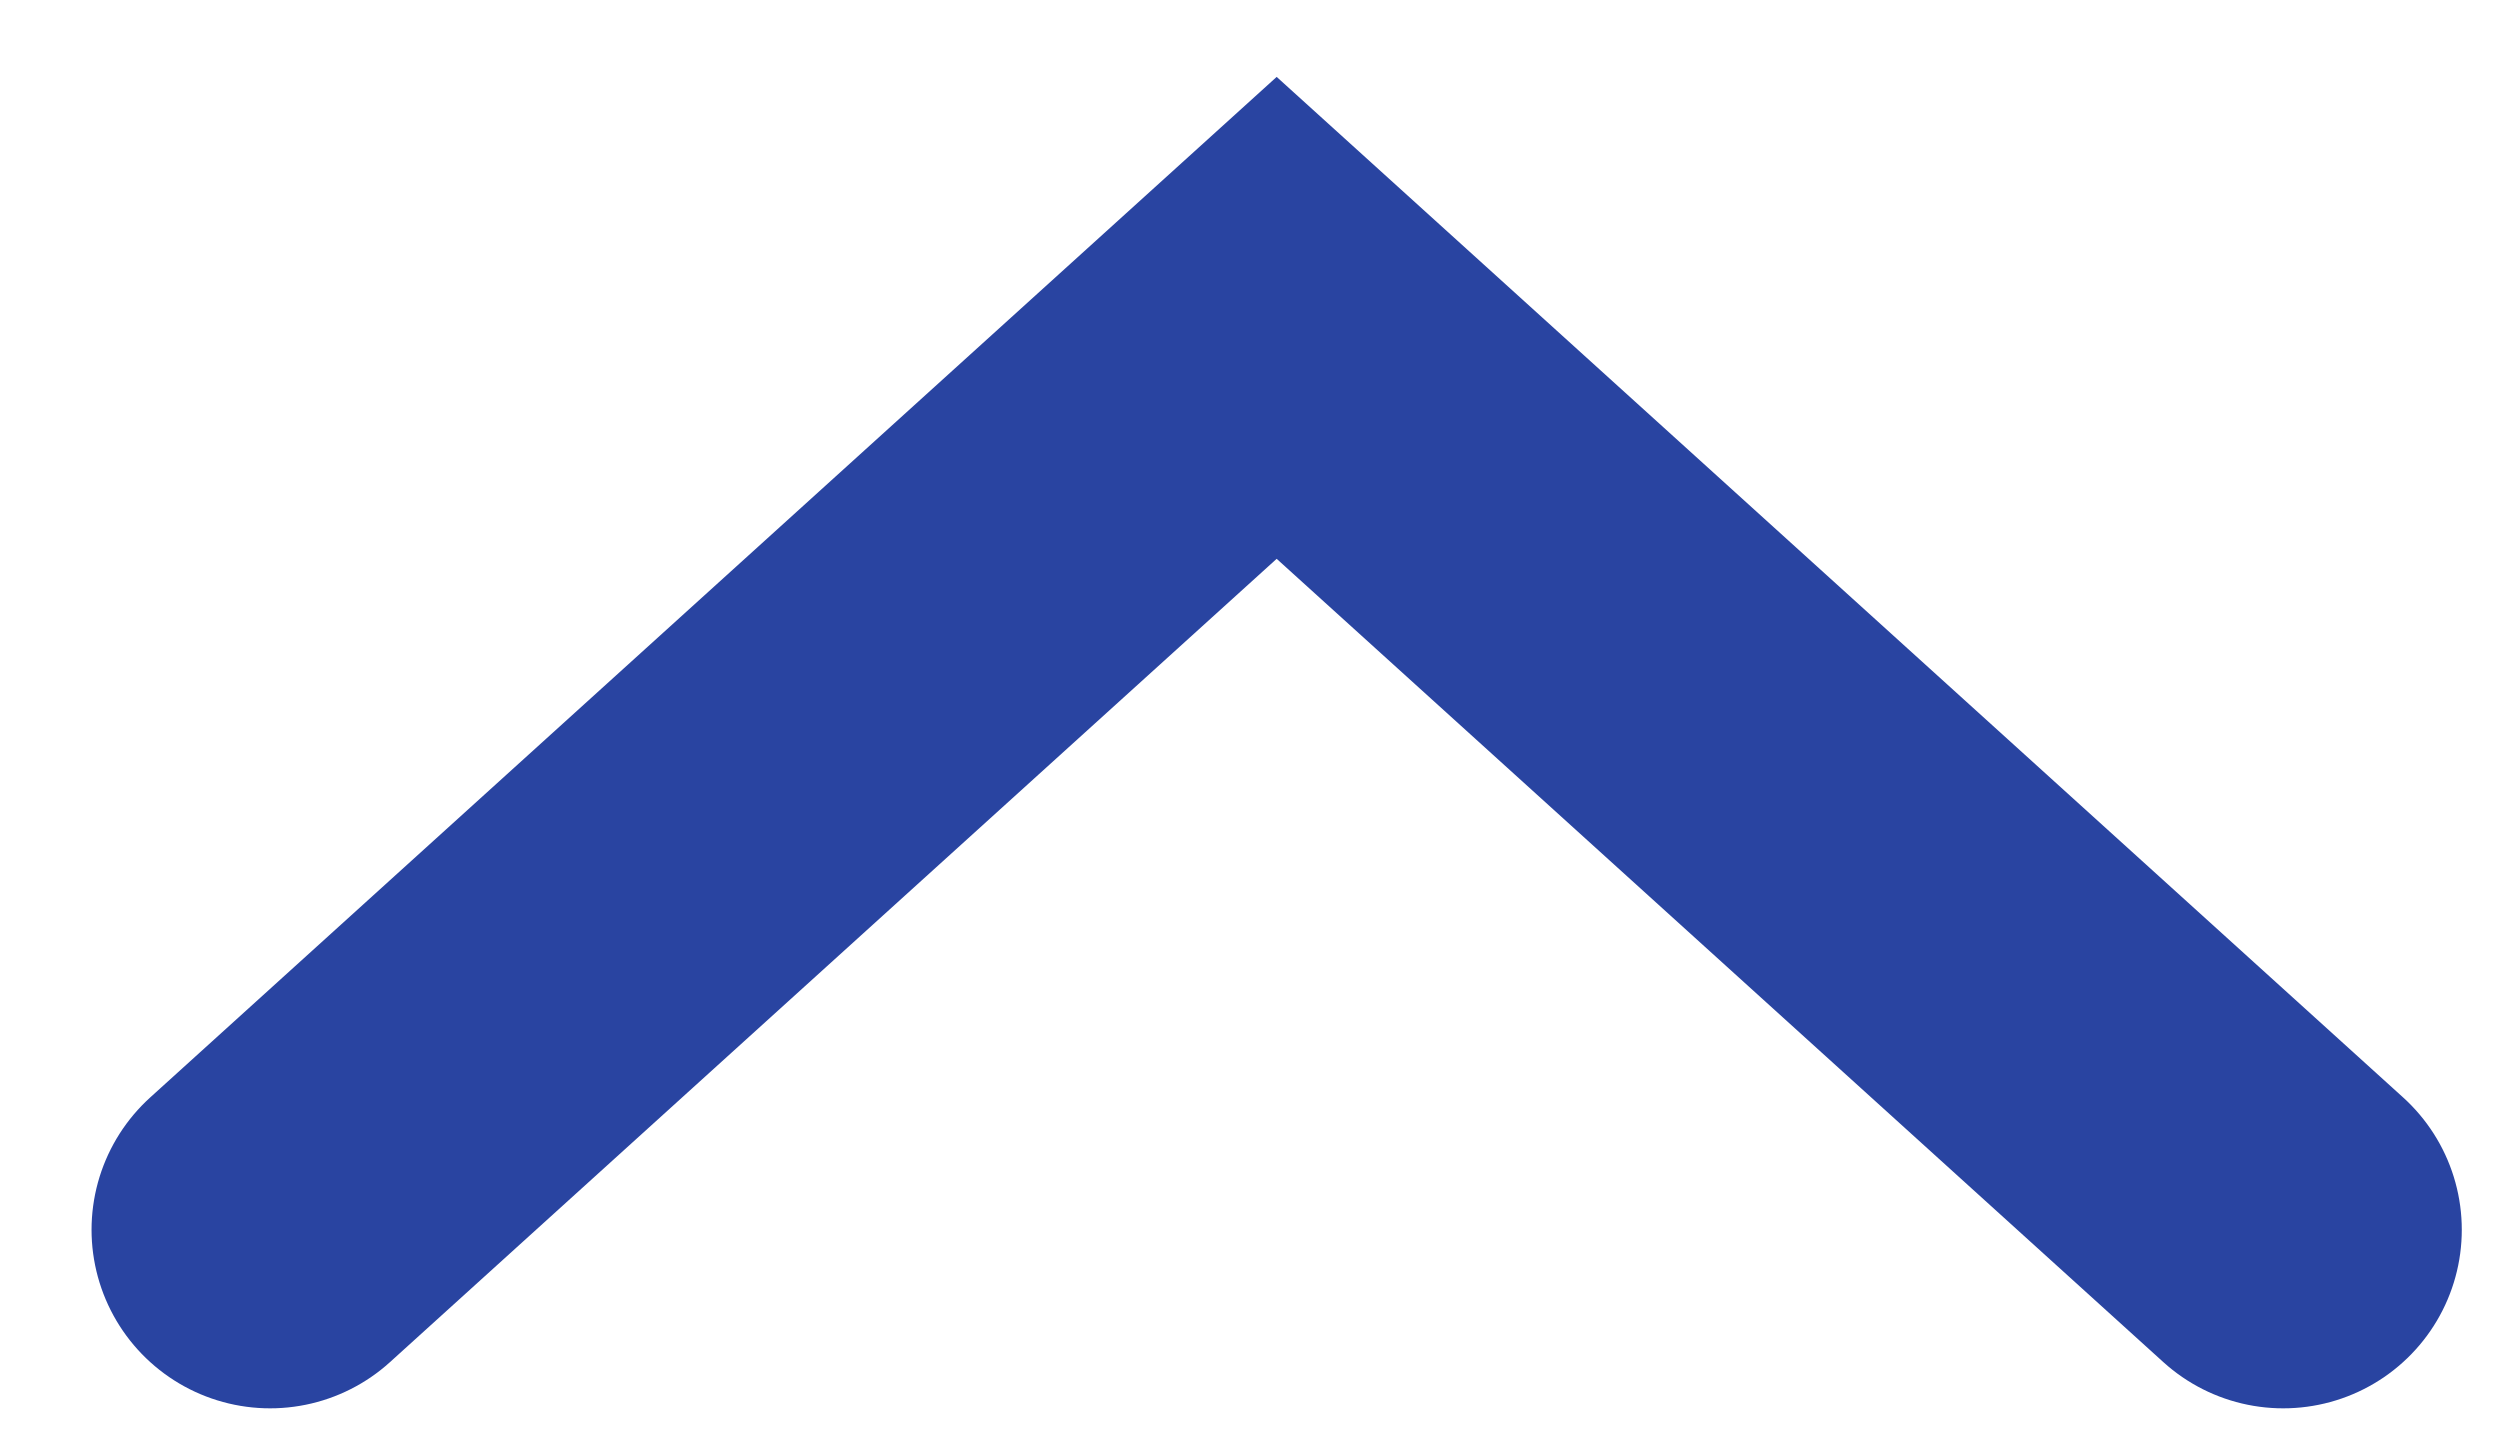 <svg width="21" height="12" viewBox="0 0 21 12" fill="none" xmlns="http://www.w3.org/2000/svg">
<path d="M2.269 10.33L10.724 2.67L19.179 10.33" stroke="#2944A1" stroke-width="3" stroke-linecap="round"/>
</svg>
